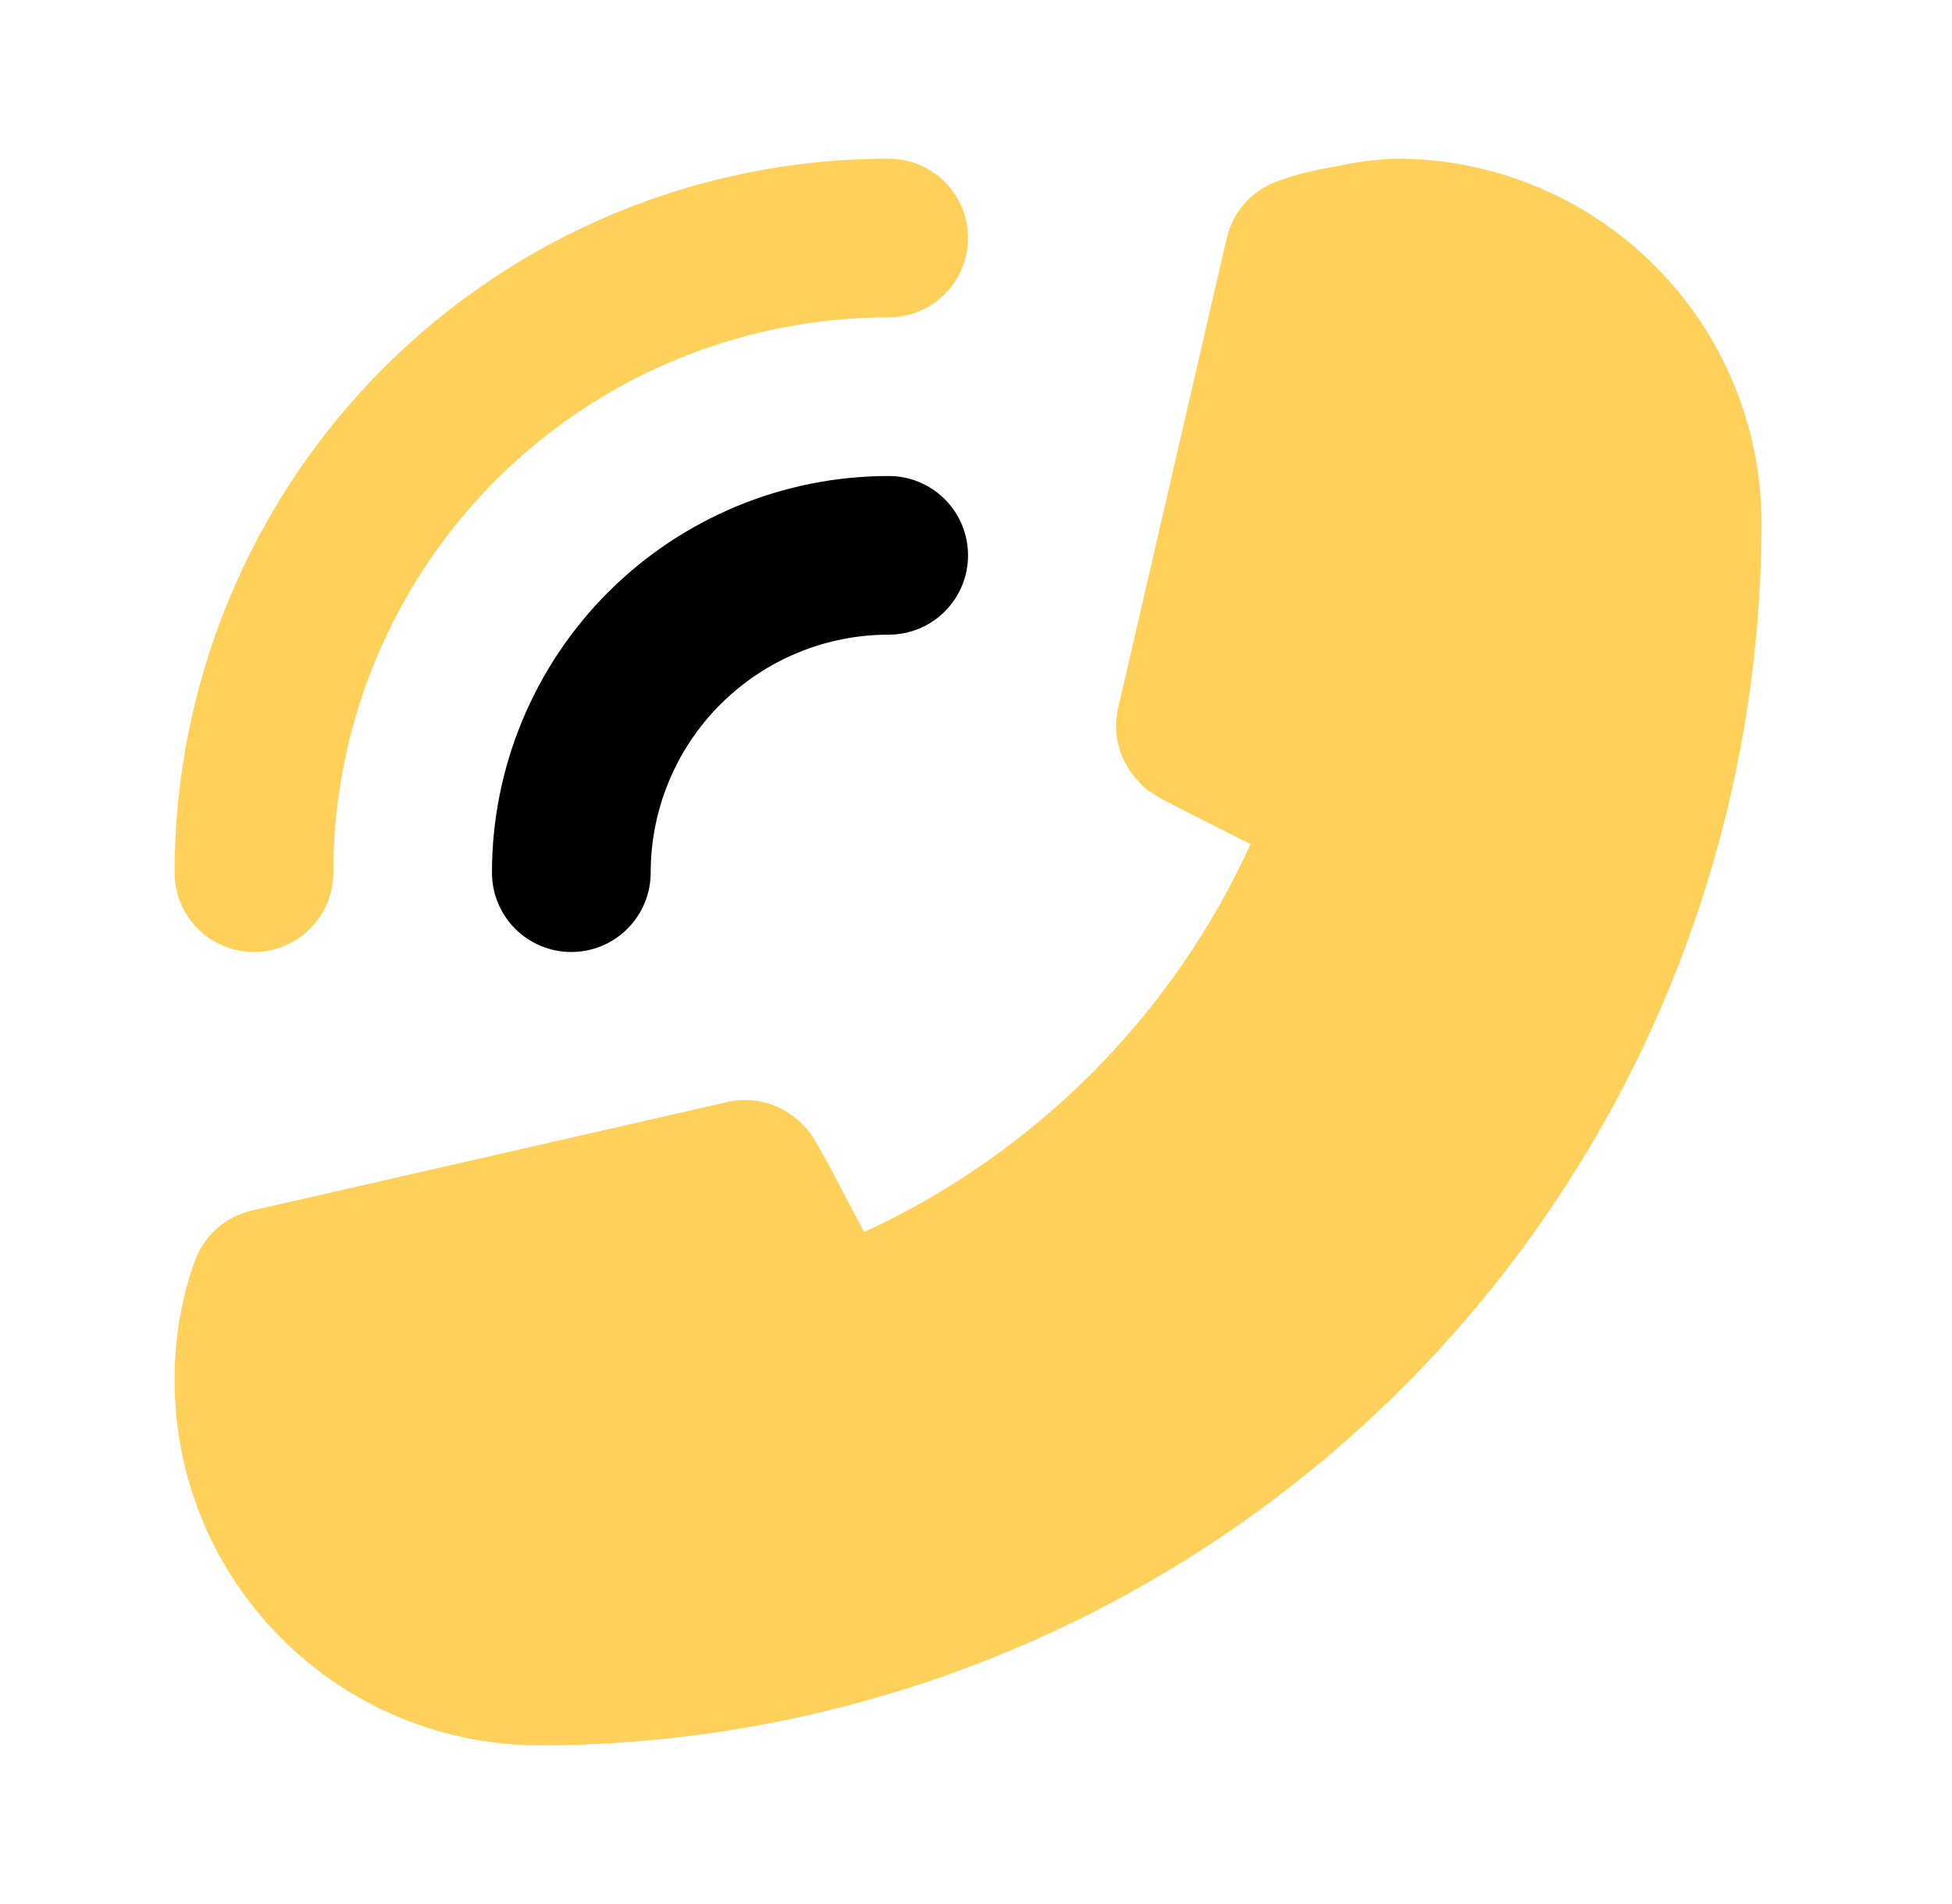 <svg width="41" height="40" viewBox="0 0 41 40" fill="none" xmlns="http://www.w3.org/2000/svg">
<g clip-path="url(#clip0_14_654)">
<path d="M18.667 13.333C17.34 13.333 16.069 13.86 15.131 14.798C14.193 15.736 13.667 17.007 13.667 18.333C13.667 18.775 13.491 19.199 13.178 19.512C12.866 19.824 12.442 20 12 20C11.558 20 11.134 19.824 10.821 19.512C10.509 19.199 10.333 18.775 10.333 18.333C10.333 16.123 11.211 14.004 12.774 12.441C14.337 10.878 16.456 10 18.667 10C19.109 10 19.533 10.176 19.845 10.488C20.158 10.801 20.333 11.225 20.333 11.667C20.333 12.109 20.158 12.533 19.845 12.845C19.533 13.158 19.109 13.333 18.667 13.333Z" fill="black"/>
<path d="M18.667 6.667C15.572 6.667 12.605 7.896 10.417 10.084C8.229 12.272 7 15.239 7 18.333C7 18.775 6.824 19.199 6.512 19.512C6.199 19.824 5.775 20 5.333 20C4.891 20 4.467 19.824 4.155 19.512C3.842 19.199 3.667 18.775 3.667 18.333C3.667 14.355 5.247 10.54 8.06 7.727C10.873 4.914 14.688 3.333 18.667 3.333C19.109 3.333 19.533 3.509 19.845 3.821C20.158 4.134 20.333 4.558 20.333 5C20.333 5.442 20.158 5.866 19.845 6.179C19.533 6.491 19.109 6.667 18.667 6.667ZM4.083 26.517C4.175 26.249 4.333 26.009 4.543 25.82C4.753 25.63 5.008 25.497 5.283 25.433L15.283 23.15C15.555 23.088 15.837 23.096 16.105 23.172C16.373 23.247 16.617 23.389 16.817 23.583C17.05 23.8 17.067 23.817 18.15 25.883C21.745 24.227 24.625 21.335 26.267 17.733C24.15 16.667 24.133 16.667 23.917 16.417C23.722 16.218 23.581 15.973 23.505 15.705C23.429 15.437 23.422 15.155 23.483 14.883L25.767 5C25.831 4.724 25.963 4.47 26.153 4.26C26.343 4.05 26.582 3.892 26.85 3.8C27.239 3.661 27.641 3.561 28.05 3.5C28.471 3.402 28.901 3.347 29.333 3.333C31.367 3.333 33.317 4.141 34.754 5.579C36.192 7.017 37 8.967 37 11C36.991 17.805 34.284 24.328 29.473 29.139C24.661 33.951 18.138 36.658 11.333 36.667C10.326 36.667 9.33 36.468 8.399 36.083C7.469 35.698 6.624 35.133 5.912 34.421C5.2 33.709 4.635 32.864 4.25 31.934C3.865 31.004 3.667 30.007 3.667 29C3.666 28.576 3.7 28.152 3.767 27.733C3.837 27.319 3.943 26.912 4.083 26.517Z" fill="#FFD15A"/>
</g>
<defs>
<clipPath id="clip0_14_654">
<rect width="40" height="40" fill="white" transform="translate(0.667)"/>
</clipPath>
</defs>
</svg>
